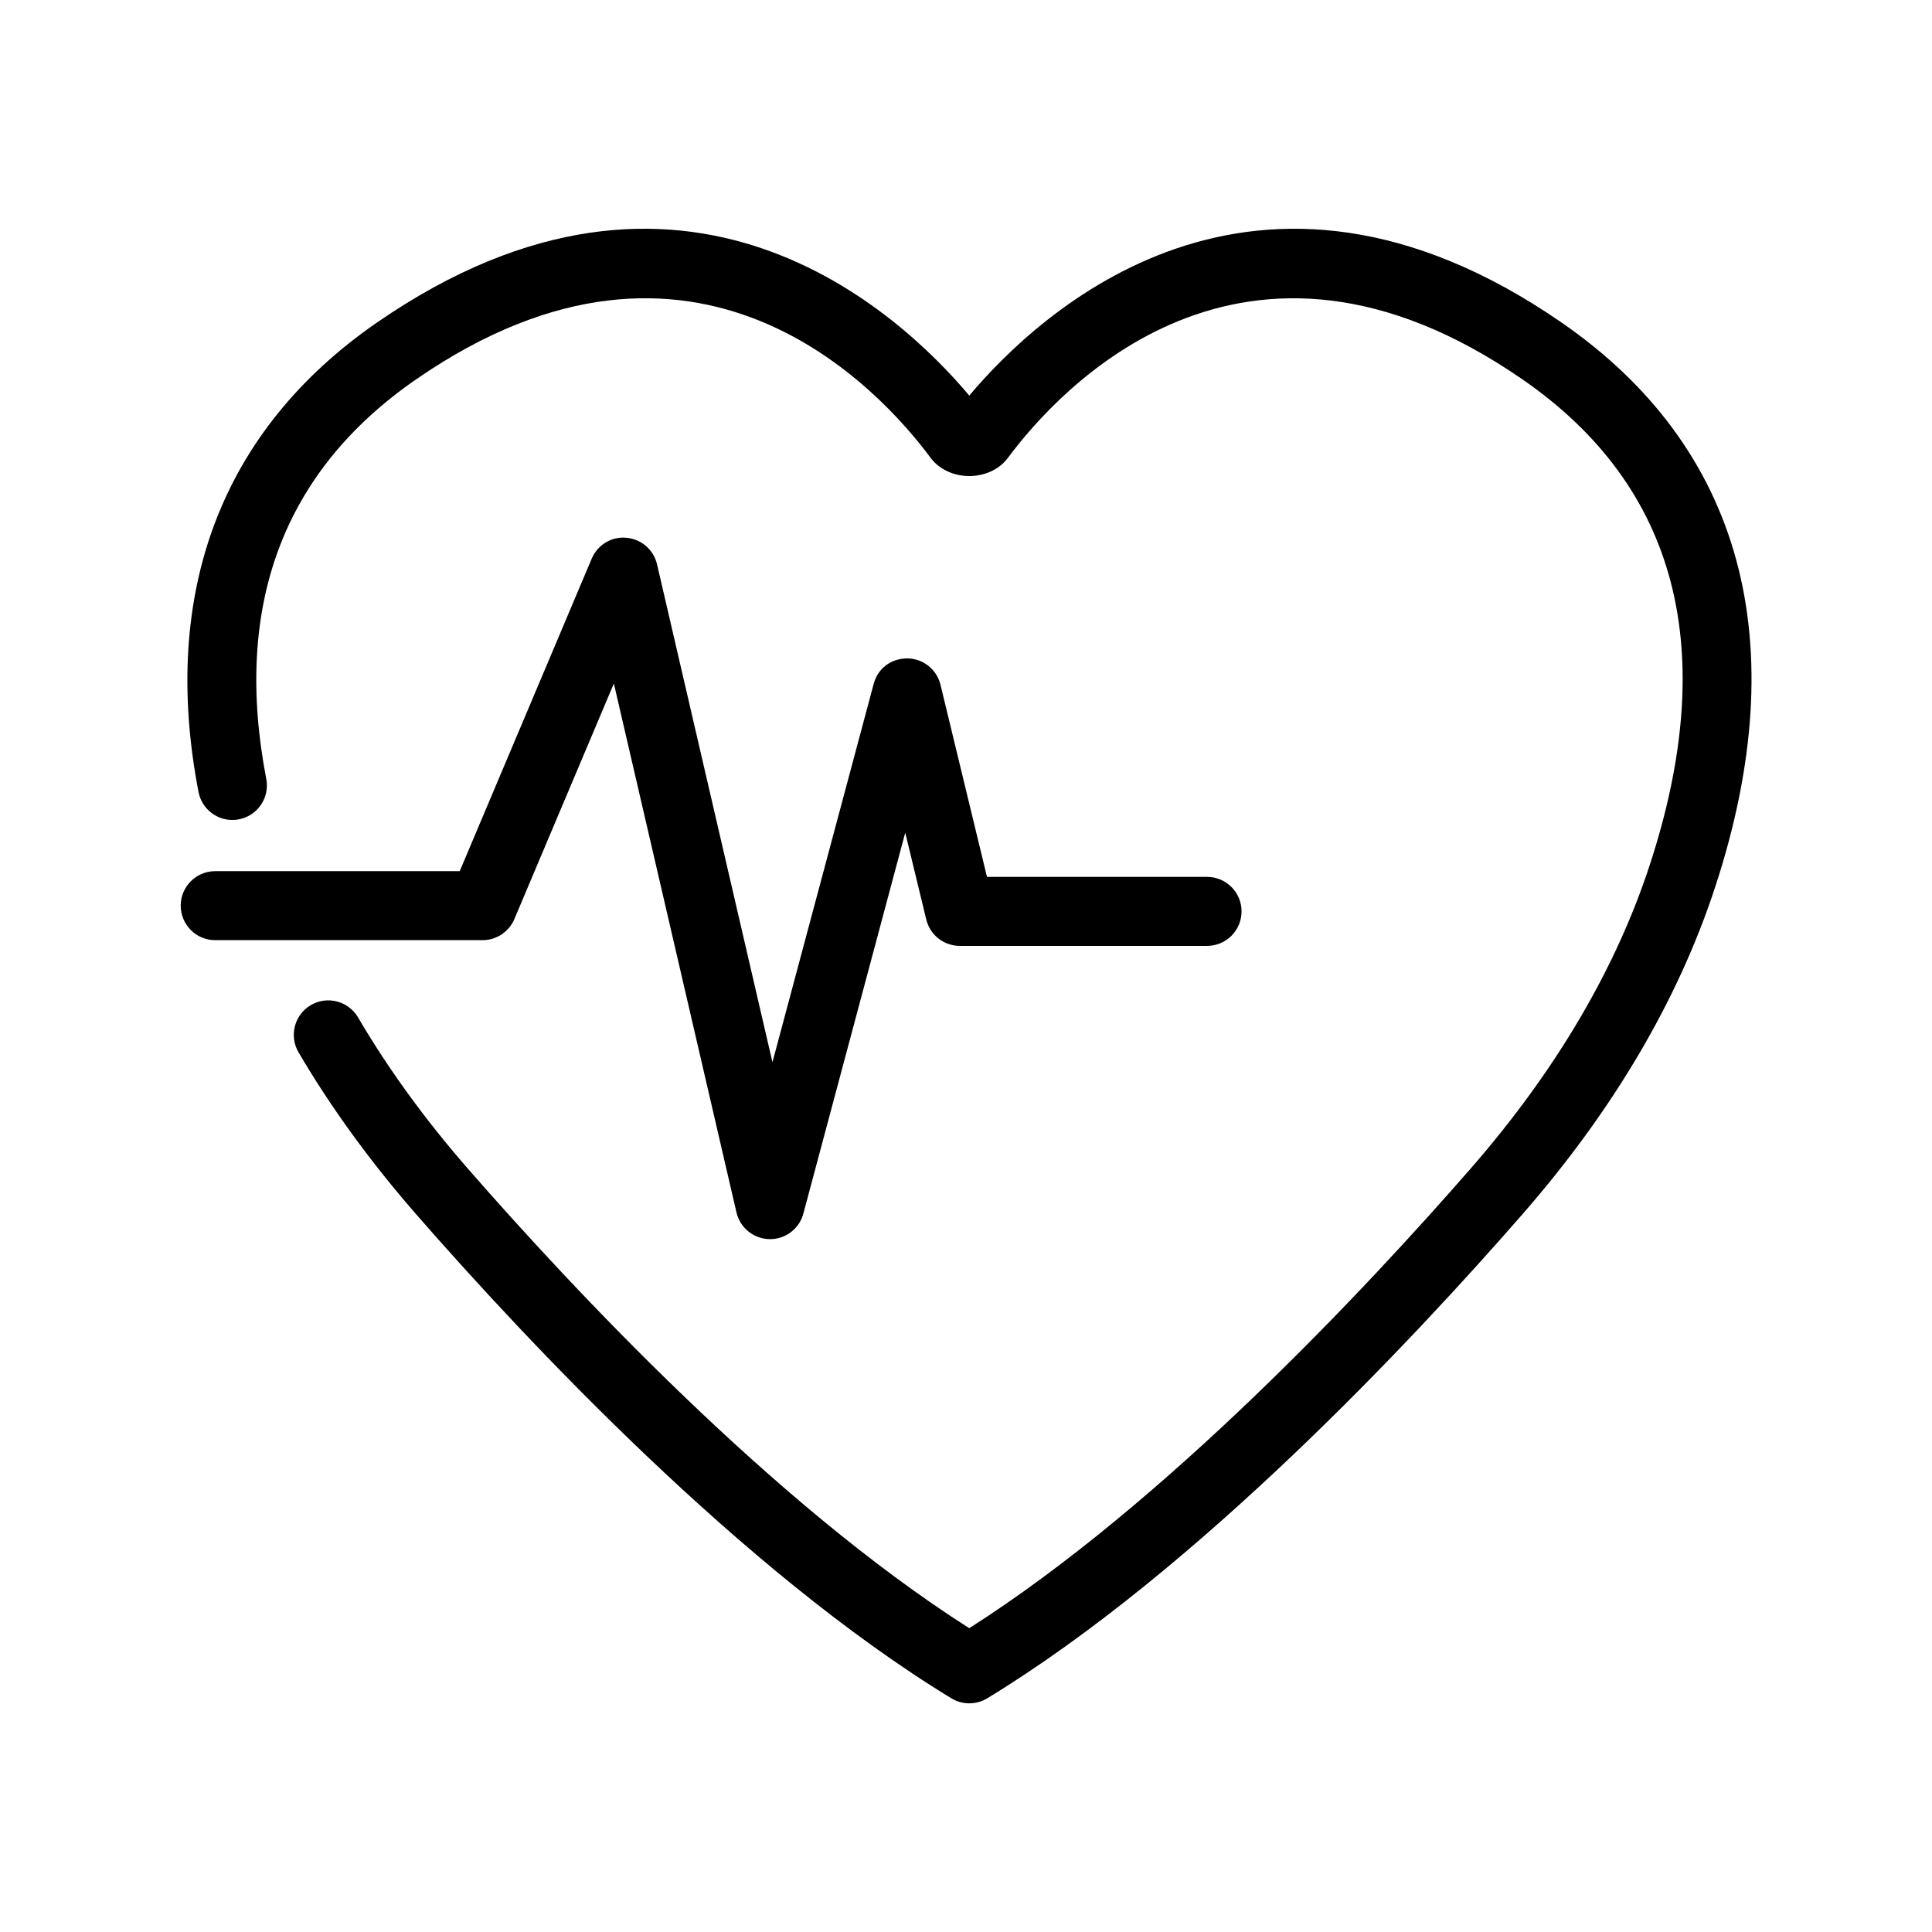<svg id="Слой_1" enable-background="new 0 0 56 56" height="512" viewBox="0 0 56 56" width="512" xmlns="http://www.w3.org/2000/svg"><g id="XMLID_3409_"><path id="XMLID_3_" d="m28.095 49.372c-.18 0-.36-.049-.52-.146-6.074-3.699-12.33-10.382-15.518-14.036-1.326-1.52-2.472-3.098-3.404-4.688-.279-.477-.119-1.09.357-1.369.474-.278 1.088-.119 1.368.357.869 1.484 1.941 2.96 3.185 4.386 3.021 3.462 8.848 9.7 14.531 13.318 5.682-3.618 11.51-9.856 14.53-13.318 2.452-2.811 4.197-5.764 5.187-8.78 2.054-6.254.813-11-3.69-14.105-8.107-5.596-13.456.327-14.902 2.275-.526.71-1.721.71-2.248 0-1.445-1.949-6.792-7.872-14.903-2.275-3.854 2.659-5.318 6.558-4.35 11.587.104.542-.25 1.066-.793 1.171s-1.066-.25-1.171-.793c-1.116-5.798.675-10.504 5.178-13.611 8.913-6.149 15.162-.261 17.163 2.122 2-2.381 8.249-8.271 17.162-2.122 5.245 3.618 6.785 9.281 4.455 16.375-1.073 3.272-2.95 6.458-5.579 9.471-3.188 3.655-9.444 10.338-15.518 14.036-.159.096-.34.145-.52.145z"/><path id="XMLID_2_" d="m22.322 35.917c-.005 0-.011 0-.017 0-.459-.008-.854-.327-.958-.774l-3.554-15.331-2.884 6.828c-.157.37-.52.611-.921.611h-7.75c-.552 0-1-.448-1-1s.448-1 1-1h7.087l3.825-9.056c.169-.399.574-.652 1.007-.607.432.037.791.348.888.771l3.345 14.43 2.933-10.963c.118-.442.488-.74.978-.742.457.005.852.32.96.765l1.347 5.568h6.379c.553 0 1 .448 1 1s-.447 1-1 1h-7.167c-.462 0-.863-.316-.972-.765l-.609-2.517-2.953 11.041c-.115.437-.512.741-.964.741z"/></g></svg>